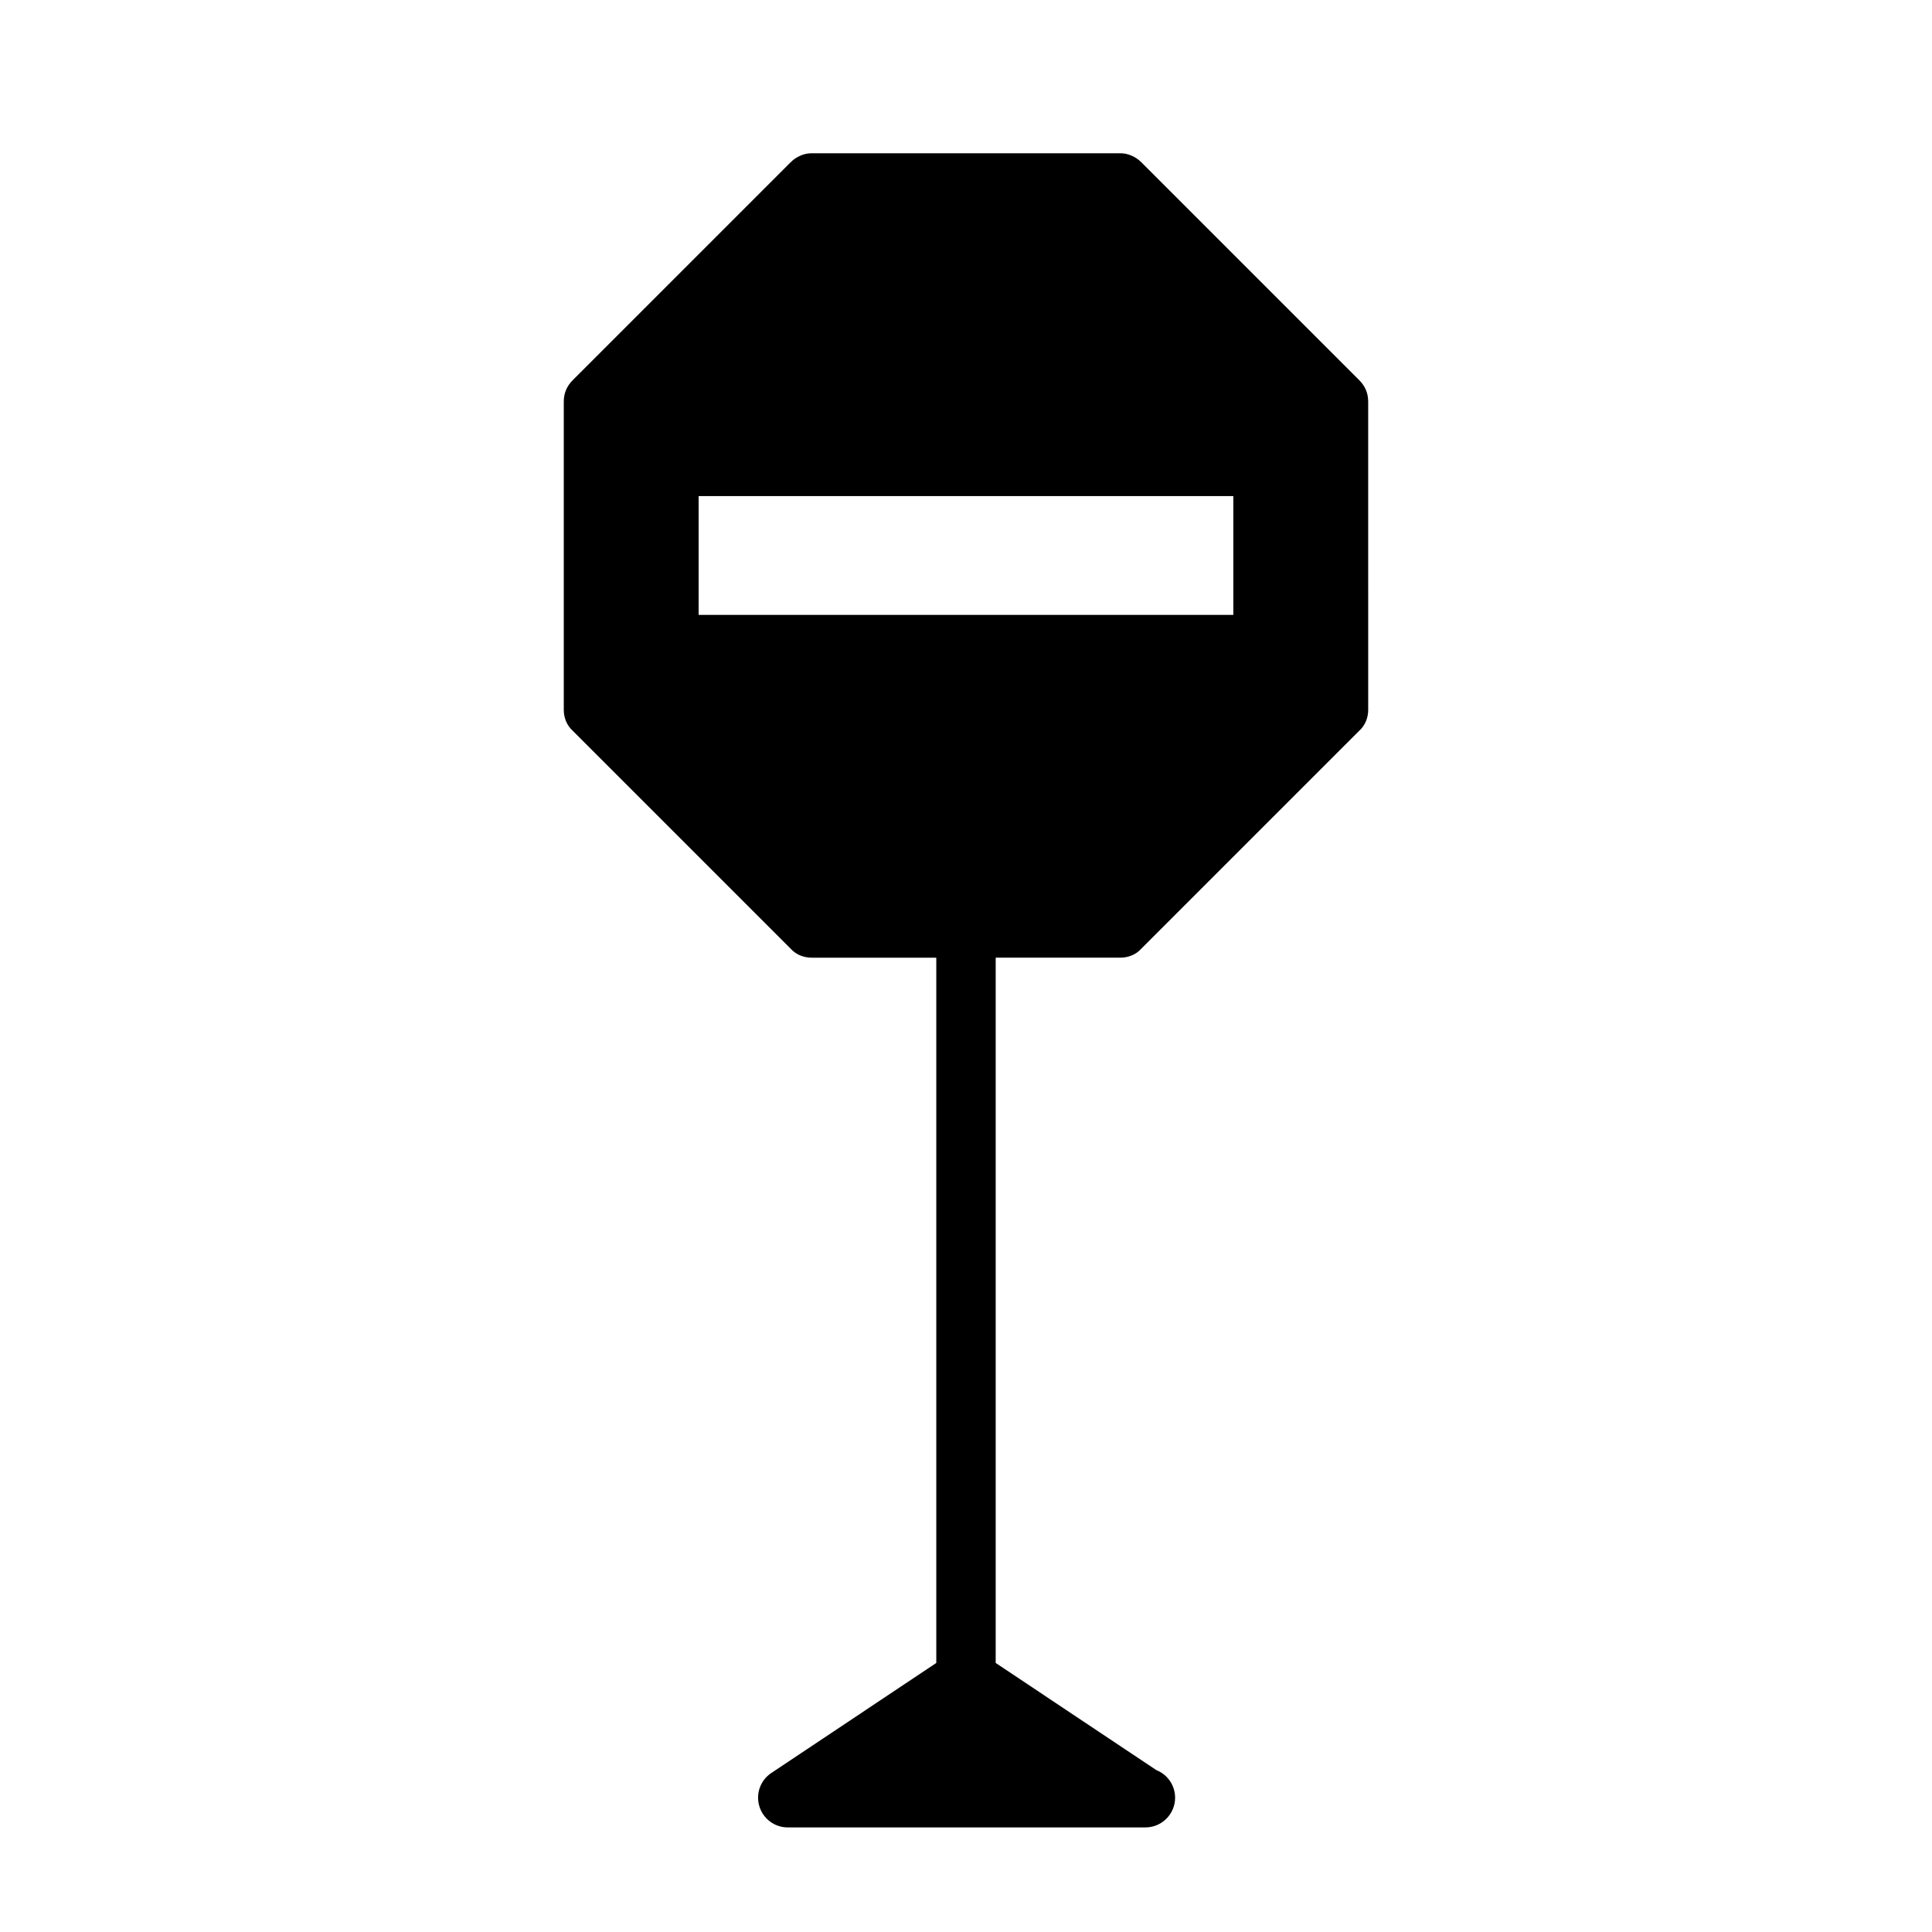 <?xml version="1.0" encoding="UTF-8"?>
<!-- Uploaded to: SVG Repo, www.svgrepo.com, Generator: SVG Repo Mixer Tools -->
<svg fill="#000000" width="800px" height="800px" version="1.1" viewBox="144 144 512 512" xmlns="http://www.w3.org/2000/svg">
 <path d="m504.22 244.76-57.781-57.781c-1.418-1.418-3.465-2.363-5.512-2.363h-81.867c-2.047 0-4.094 0.945-5.512 2.363l-57.777 57.781c-1.574 1.574-2.363 3.465-2.363 5.668v81.711c0 2.047 0.789 4.094 2.363 5.512l57.781 57.781c1.418 1.574 3.465 2.363 5.512 2.363h33.062v186.91l-43.723 29.156c-2.898 1.922-4.172 5.512-3.164 8.832 1.008 3.32 4.043 5.59 7.523 5.59h94.465c0.094 0 0.234-0.016 0.316 0 4.344 0 7.871-3.527 7.871-7.871 0-3.32-2.062-6.172-4.977-7.32l-42.57-28.391v-186.91h33.062c2.047 0 4.094-0.789 5.512-2.363l57.781-57.781c1.574-1.418 2.363-3.465 2.363-5.512l-0.004-81.707c0-2.203-0.789-4.094-2.363-5.668zm-33.375 30.703v31.488h-141.7v-31.488z"/>
</svg>